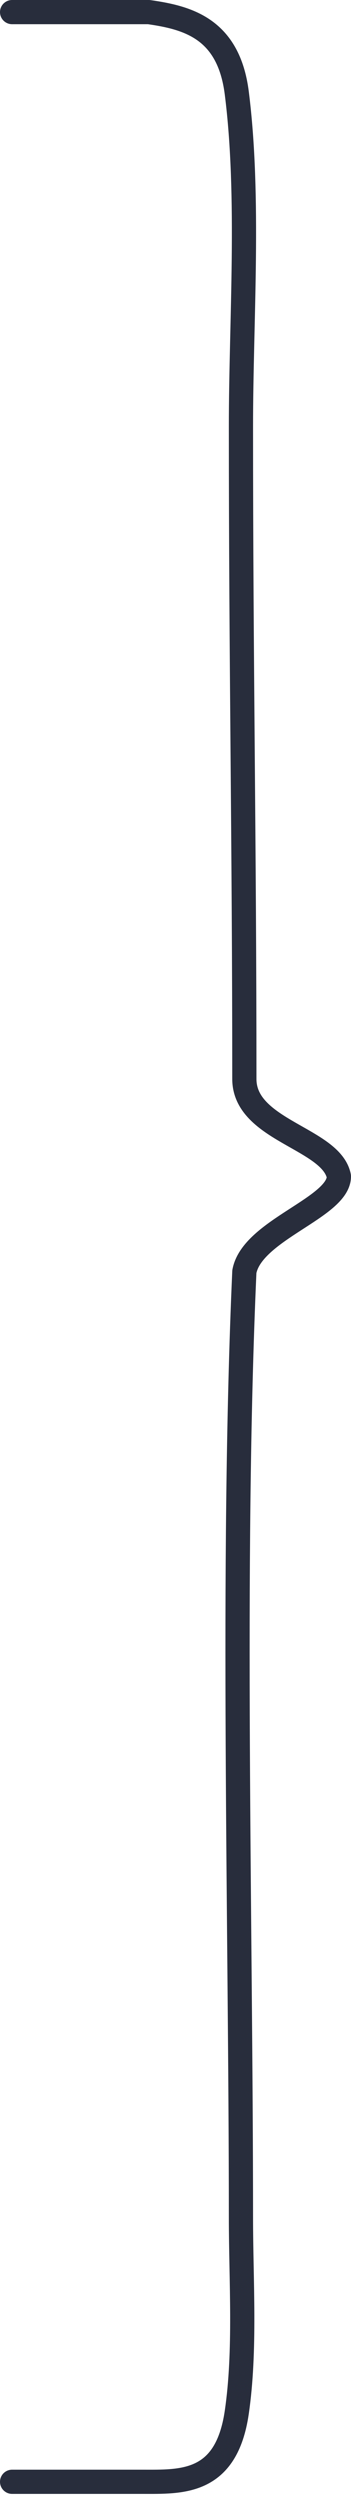 <?xml version="1.0" encoding="UTF-8"?> <svg xmlns="http://www.w3.org/2000/svg" width="58" height="413" viewBox="0 0 58 413" fill="none"> <path d="M2 409.998C9.208 409.998 16.224 409.998 23.469 409.998C29.98 409.998 37.384 410.456 39.123 398.541C40.62 388.282 39.814 376.788 39.814 366.306C39.814 317.951 38.23 258.28 40.378 210.072C41.667 203.189 56 199.5 56 194.336C54.754 188.046 40.378 186.784 40.378 178.249C40.378 138.812 39.814 109.899 39.814 70.453C39.814 52.947 41.311 32.587 39.123 15.343C37.772 4.701 31.008 2.915 24.596 2C14.764 2 9.471 2 2 2" stroke="#282D3C" stroke-width="4" stroke-linecap="round" stroke-linejoin="round"></path> </svg> 